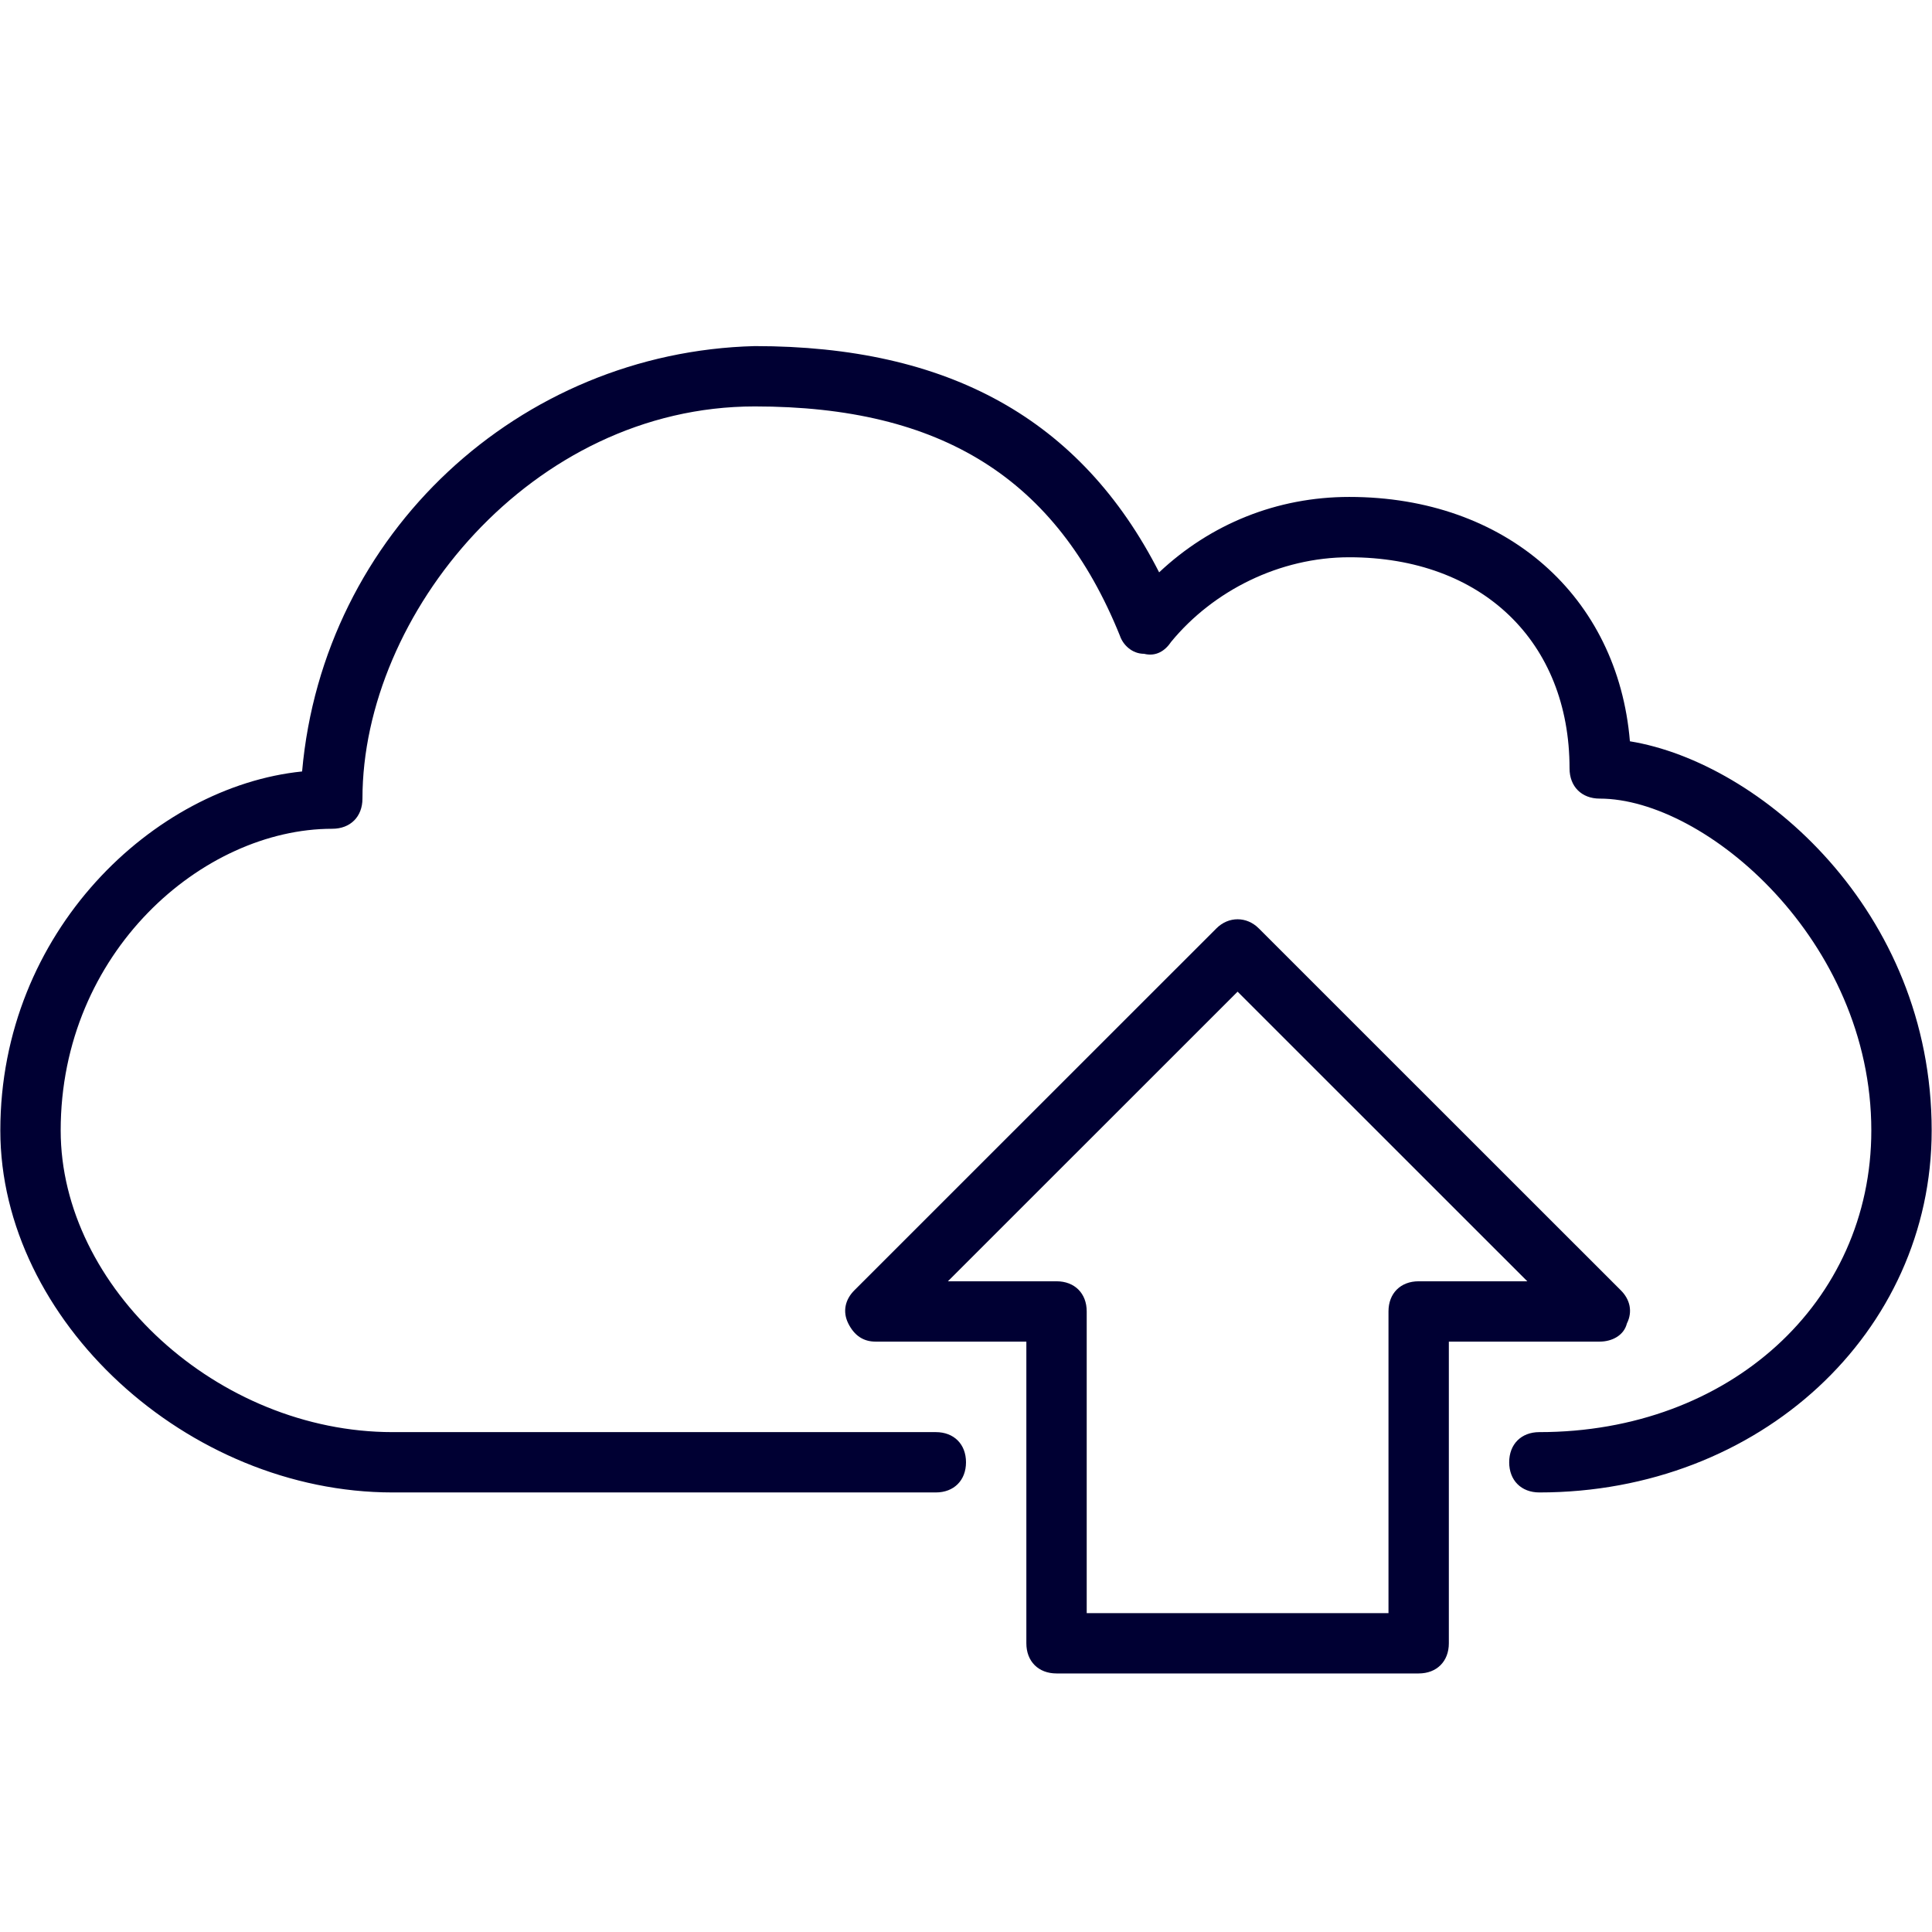 <svg xmlns="http://www.w3.org/2000/svg" xmlns:xlink="http://www.w3.org/1999/xlink" width="1080" zoomAndPan="magnify" viewBox="0 0 810 810" height="1080" preserveAspectRatio="xMidYMid meet" version="1.0"><defs><clipPath id="3a5d2edf69"><path d="M 0 145.102 L 810 145.102 L 810 626 L 0 626 Z M 0 145.102 " clip-rule="nonzero"/></clipPath><clipPath id="f458238f71"><path d="M 354 385 L 684 385 L 684 701.602 L 354 701.602 Z M 354 385 " clip-rule="nonzero"/></clipPath></defs><rect x="-81" width="972" fill="#ffffff" y="-81" height="972" fill-opacity="1"/><rect x="-81" width="972" fill="#ffffff" y="-81" height="972" fill-opacity="1"/><rect x="-81" width="972" fill="#ffffff" y="-81" height="972" fill-opacity="1"/><g clip-path="url(#3a5d2edf69)"><path fill="#000033" d="M 683.344 310.789 C 678.281 250.078 631.469 208.34 565.68 208.34 C 535.316 208.34 507.48 219.723 485.973 239.961 C 453.078 175.457 397.41 145.102 316.438 145.102 C 217.75 147.633 135.512 223.52 126.656 323.438 C 64.66 329.758 0.137 390.469 0.137 473.945 C 0.137 553.625 78.578 625.715 164.613 625.715 L 392.348 625.715 C 399.938 625.715 405 620.656 405 613.07 C 405 605.48 399.938 600.422 392.348 600.422 L 164.613 600.422 C 91.23 600.422 25.441 539.711 25.441 473.945 C 25.441 399.32 84.906 347.465 139.309 347.465 C 146.898 347.465 151.961 342.406 151.961 334.82 C 151.961 257.668 222.812 170.398 316.438 170.398 C 394.879 170.398 442.957 200.754 469.523 266.52 C 470.789 270.316 474.586 274.109 479.648 274.109 C 484.707 275.375 488.504 272.844 491.035 269.051 C 508.746 247.551 536.582 233.637 565.68 233.637 C 621.348 233.637 658.039 269.051 658.039 322.172 C 658.039 329.758 663.102 334.82 670.691 334.82 C 714.973 334.82 784.559 394.262 784.559 473.945 C 784.559 546.035 725.094 600.422 645.387 600.422 C 637.797 600.422 632.734 605.48 632.734 613.07 C 632.734 620.656 637.797 625.715 645.387 625.715 C 737.746 625.715 809.863 558.684 809.863 473.945 C 809.863 381.617 737.746 319.641 683.344 310.789 Z M 683.344 310.789 " fill-opacity="1" fill-rule="nonzero"/></g><g clip-path="url(#f458238f71)"><path fill="#000033" d="M 682.078 554.891 C 684.609 549.832 683.344 544.77 679.547 540.977 L 527.723 389.203 C 522.664 384.145 515.074 384.145 510.012 389.203 L 358.188 540.977 C 354.391 544.77 353.125 549.832 355.656 554.891 C 358.188 559.949 361.984 562.477 367.043 562.477 L 430.305 562.477 L 430.305 688.957 C 430.305 696.543 435.363 701.602 442.957 701.602 L 594.781 701.602 C 602.371 701.602 607.434 696.543 607.434 688.957 L 607.434 562.477 L 670.691 562.477 C 675.754 562.477 680.812 559.949 682.078 554.891 Z M 594.781 537.184 C 587.188 537.184 582.129 542.242 582.129 549.832 L 582.129 676.309 L 455.609 676.309 L 455.609 549.832 C 455.609 542.242 450.547 537.184 442.957 537.184 L 397.41 537.184 L 518.867 415.766 L 640.328 537.184 Z M 594.781 537.184 " fill-opacity="1" fill-rule="nonzero"/></g></svg>